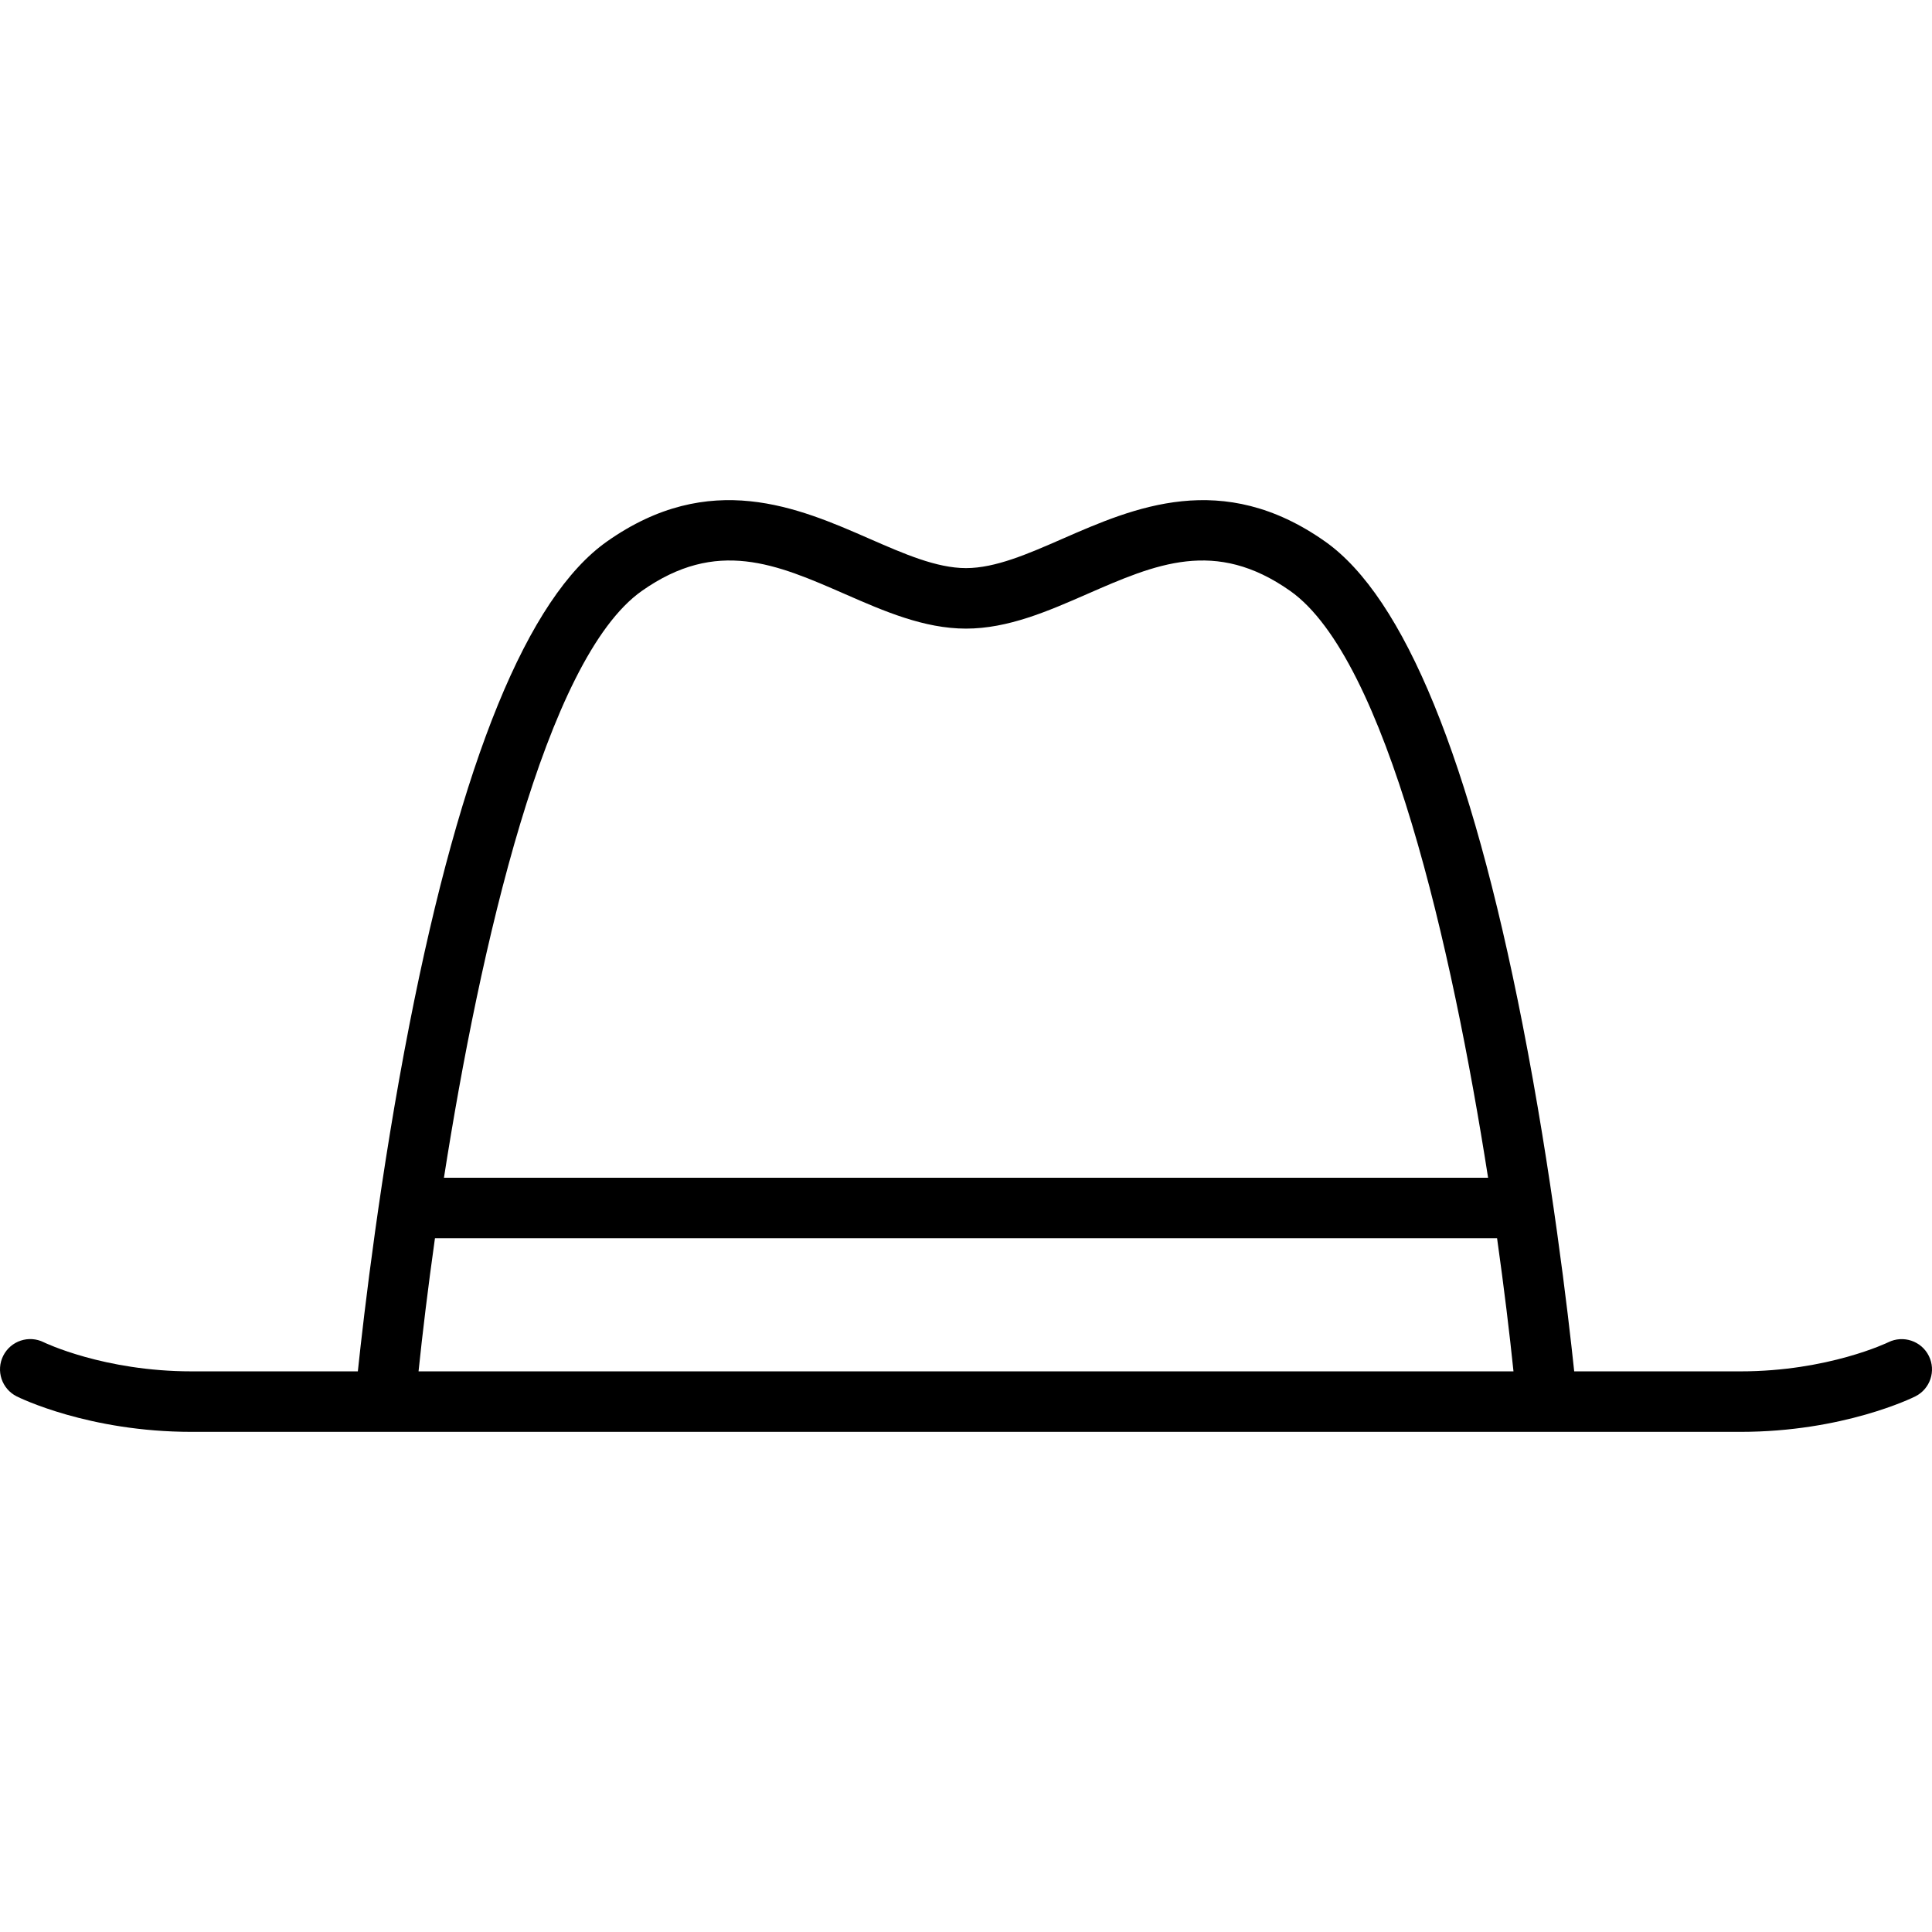 <?xml version="1.0" encoding="iso-8859-1"?>
<!-- Generator: Adobe Illustrator 19.0.0, SVG Export Plug-In . SVG Version: 6.00 Build 0)  -->
<svg version="1.1" id="Layer_1" xmlns="http://www.w3.org/2000/svg" xmlns:xlink="http://www.w3.org/1999/xlink" x="0px" y="0px"
	 viewBox="0 0 512 512" style="enable-background:new 0 0 512 512;" xml:space="preserve">
<g>
	<g>
		<path d="M511.162,359.334c-1.964-3.956-6.769-5.575-10.732-3.626c-0.157,0.077-15.957,7.716-39.195,7.716H417.18
			c-1.616-15.309-5.974-52.625-13.683-91.95c-13.744-70.117-31.35-113.172-52.328-127.968c-27.274-19.235-50.721-8.979-69.562-0.738
			c-9.154,4.004-17.802,7.787-25.601,7.787c-7.8,0-16.446-3.783-25.601-7.787c-18.841-8.242-42.288-18.5-69.562,0.738
			c-20.978,14.797-38.584,57.851-52.329,127.968c-7.708,39.325-12.066,76.642-13.683,91.95H50.775
			c-23.238,0-39.038-7.638-39.171-7.705c-3.958-1.982-8.775-0.375-10.755,3.585c-1.981,3.96-0.375,8.776,3.585,10.756
			c0.767,0.384,19.108,9.398,46.341,9.398h410.46c27.234,0,45.574-9.014,46.341-9.398
			C511.527,368.085,513.124,363.292,511.162,359.334z M170.083,156.608c19.888-14.027,35.647-7.134,53.894,0.849
			c10.263,4.489,20.874,9.132,32.027,9.132c11.153,0,21.765-4.642,32.028-9.132c18.247-7.982,34.008-14.875,53.894-0.849
			c25.504,17.988,42.914,94.631,52.432,155.508H117.65C127.169,251.239,144.58,174.595,170.083,156.608z M110.918,363.424
			c1.031-9.951,2.48-22.007,4.349-35.274h281.474c1.871,13.267,3.318,25.323,4.349,35.274H110.918z"/>
	</g>
</g>
<g>
</g>
<g>
</g>
<g>
</g>
<g>
</g>
<g>
</g>
<g>
</g>
<g>
</g>
<g>
</g>
<g>
</g>
<g>
</g>
<g>
</g>
<g>
</g>
<g>
</g>
<g>
</g>
<g>
</g>
</svg>
